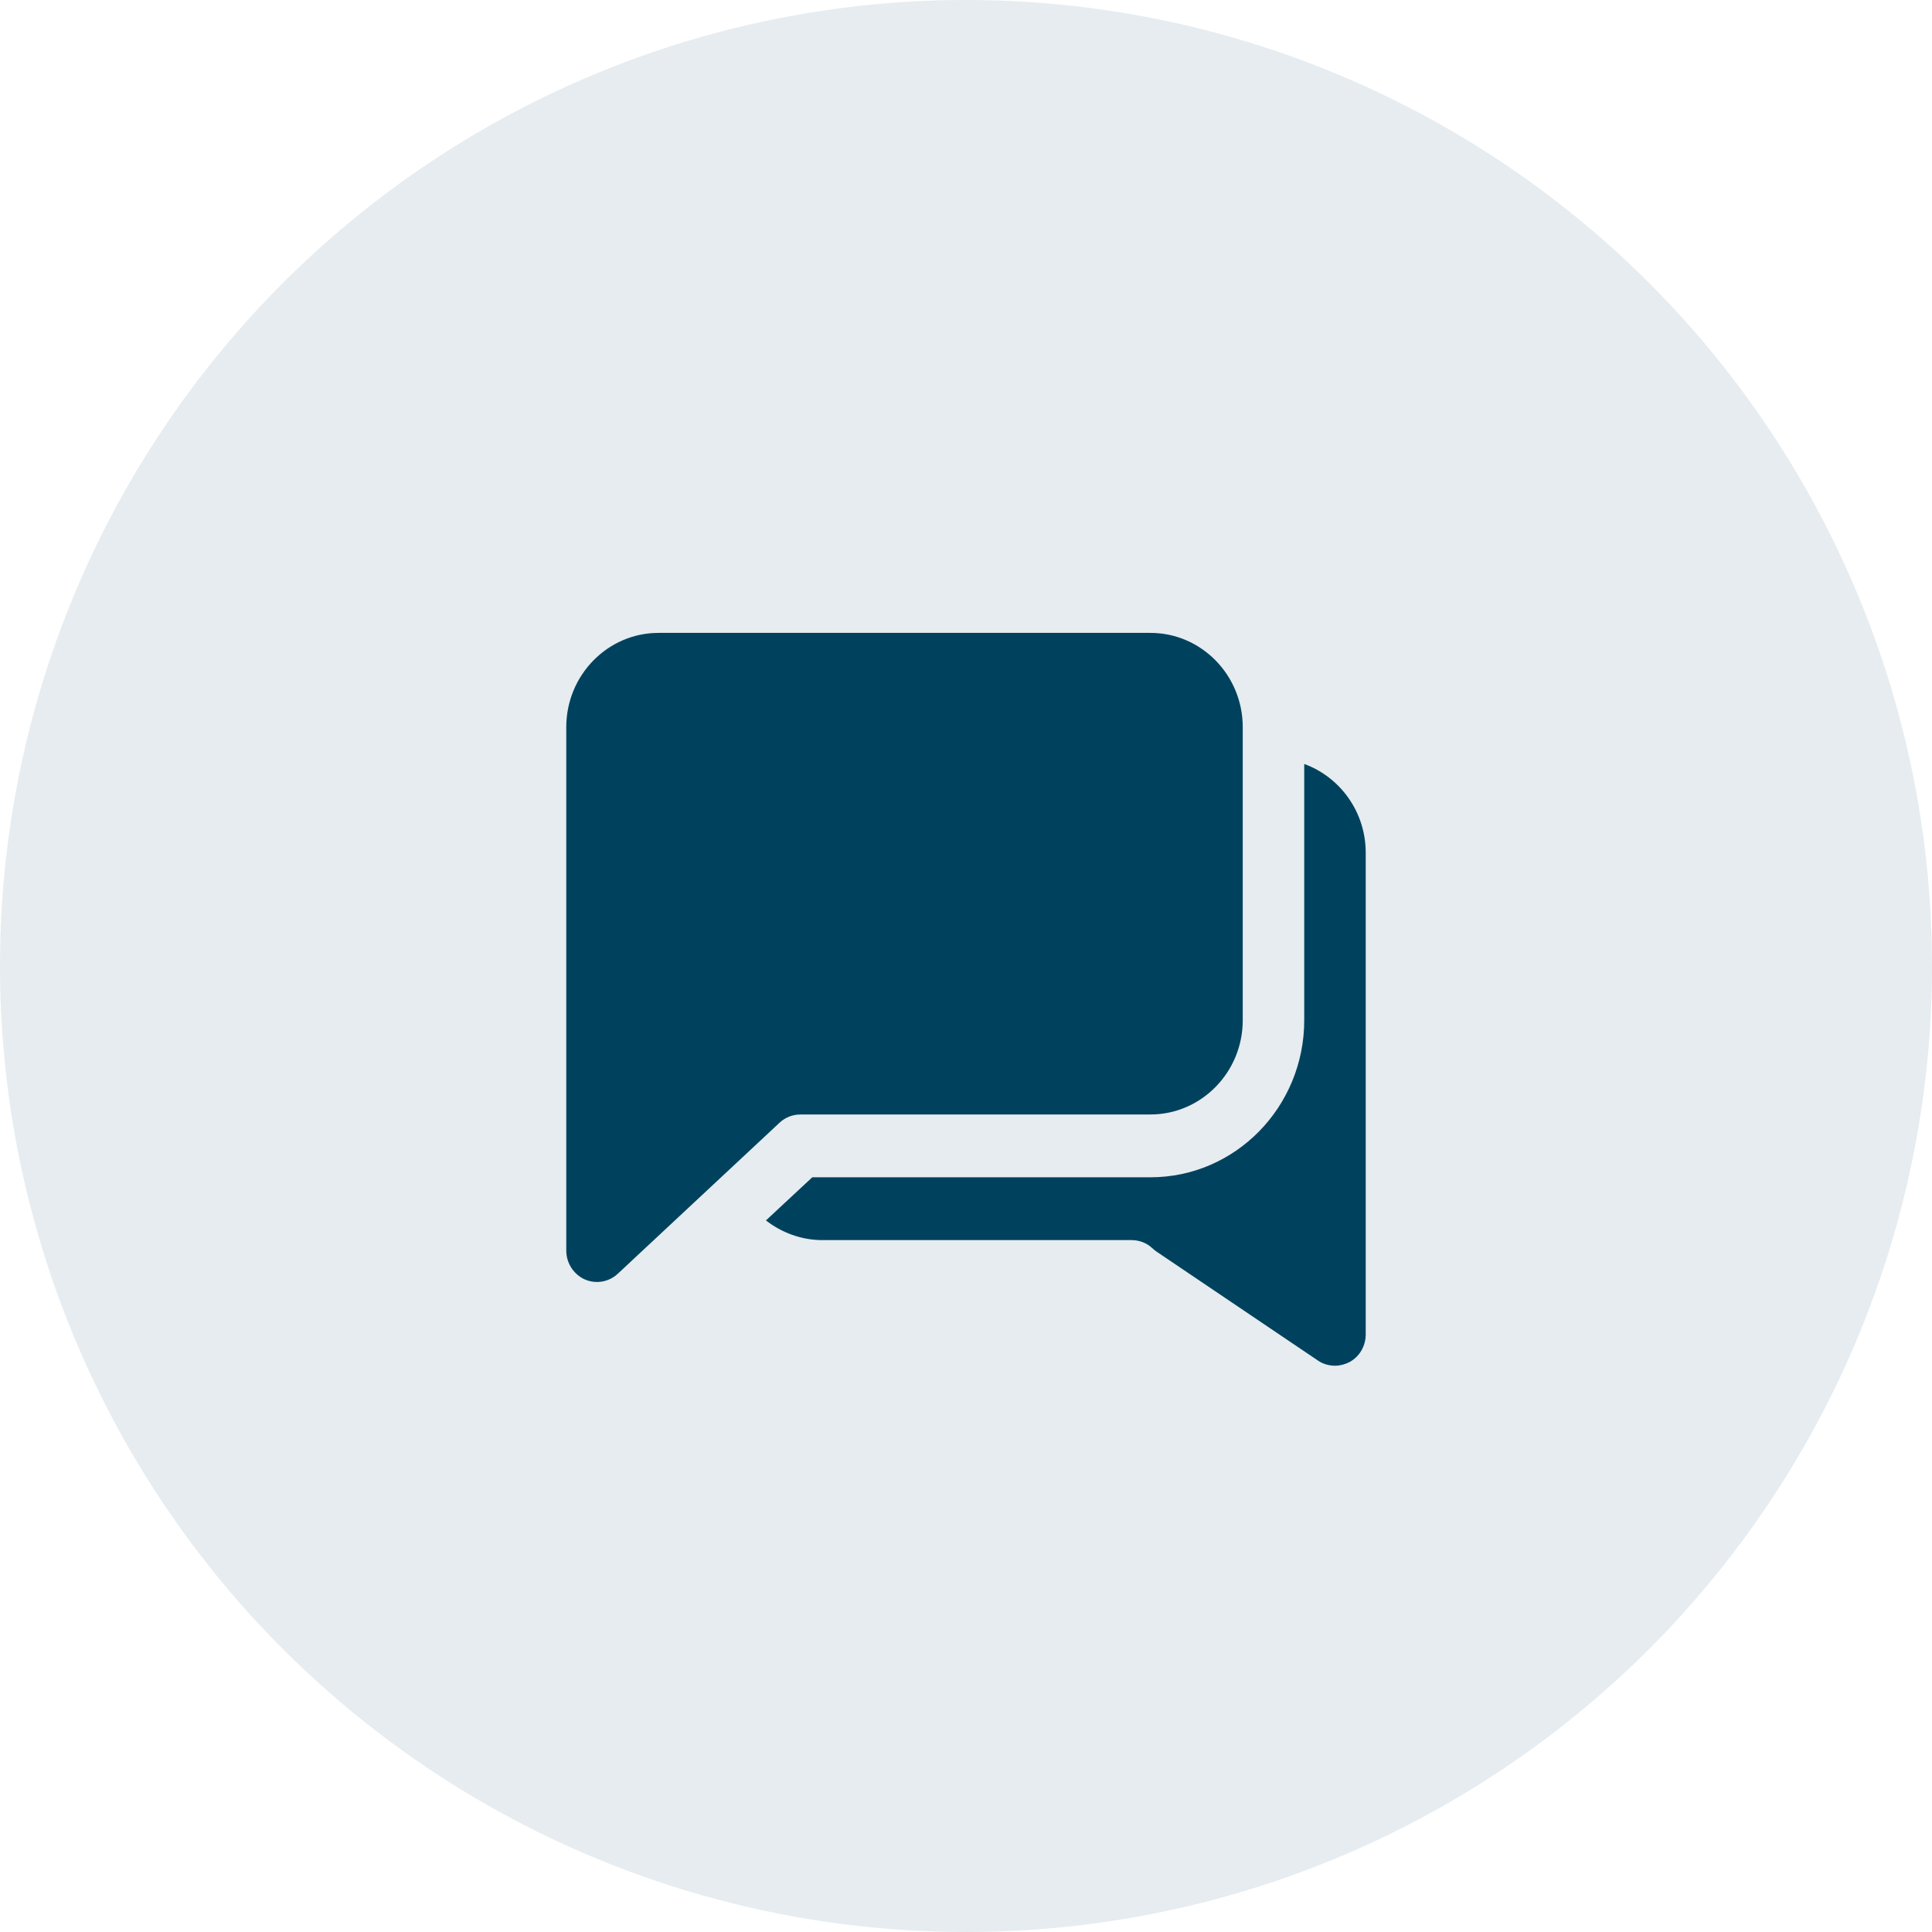 <svg width="58" height="58" viewBox="0 0 58 58" fill="none" xmlns="http://www.w3.org/2000/svg">
<circle opacity="0.1" cx="29" cy="29" r="29" fill="#00425E"/>
<path d="M41 25.6V40.057C41 40.409 40.815 40.723 40.52 40.887C40.372 40.962 40.225 41 40.077 41C39.905 41 39.72 40.95 39.572 40.849L34.711 37.568C34.661 37.53 34.625 37.505 34.588 37.467C34.428 37.317 34.206 37.229 33.972 37.229H24.692C24.052 37.229 23.462 37.002 22.994 36.638L24.385 35.343H34.538C37.086 35.343 39.154 33.231 39.154 30.629V22.935C40.225 23.325 41 24.368 41 25.6ZM24.025 33.457H34.538C36.066 33.457 37.308 32.187 37.308 30.629V21.829C37.308 20.27 36.066 19 34.538 19H19.769C18.242 19 17 20.27 17 21.829V37.543C17 37.916 17.217 38.254 17.551 38.407C17.671 38.461 17.797 38.486 17.923 38.486C18.149 38.486 18.372 38.401 18.546 38.239L23.401 33.706C23.572 33.546 23.794 33.458 24.025 33.458V33.457Z" fill="#00425E"/>
</svg>
